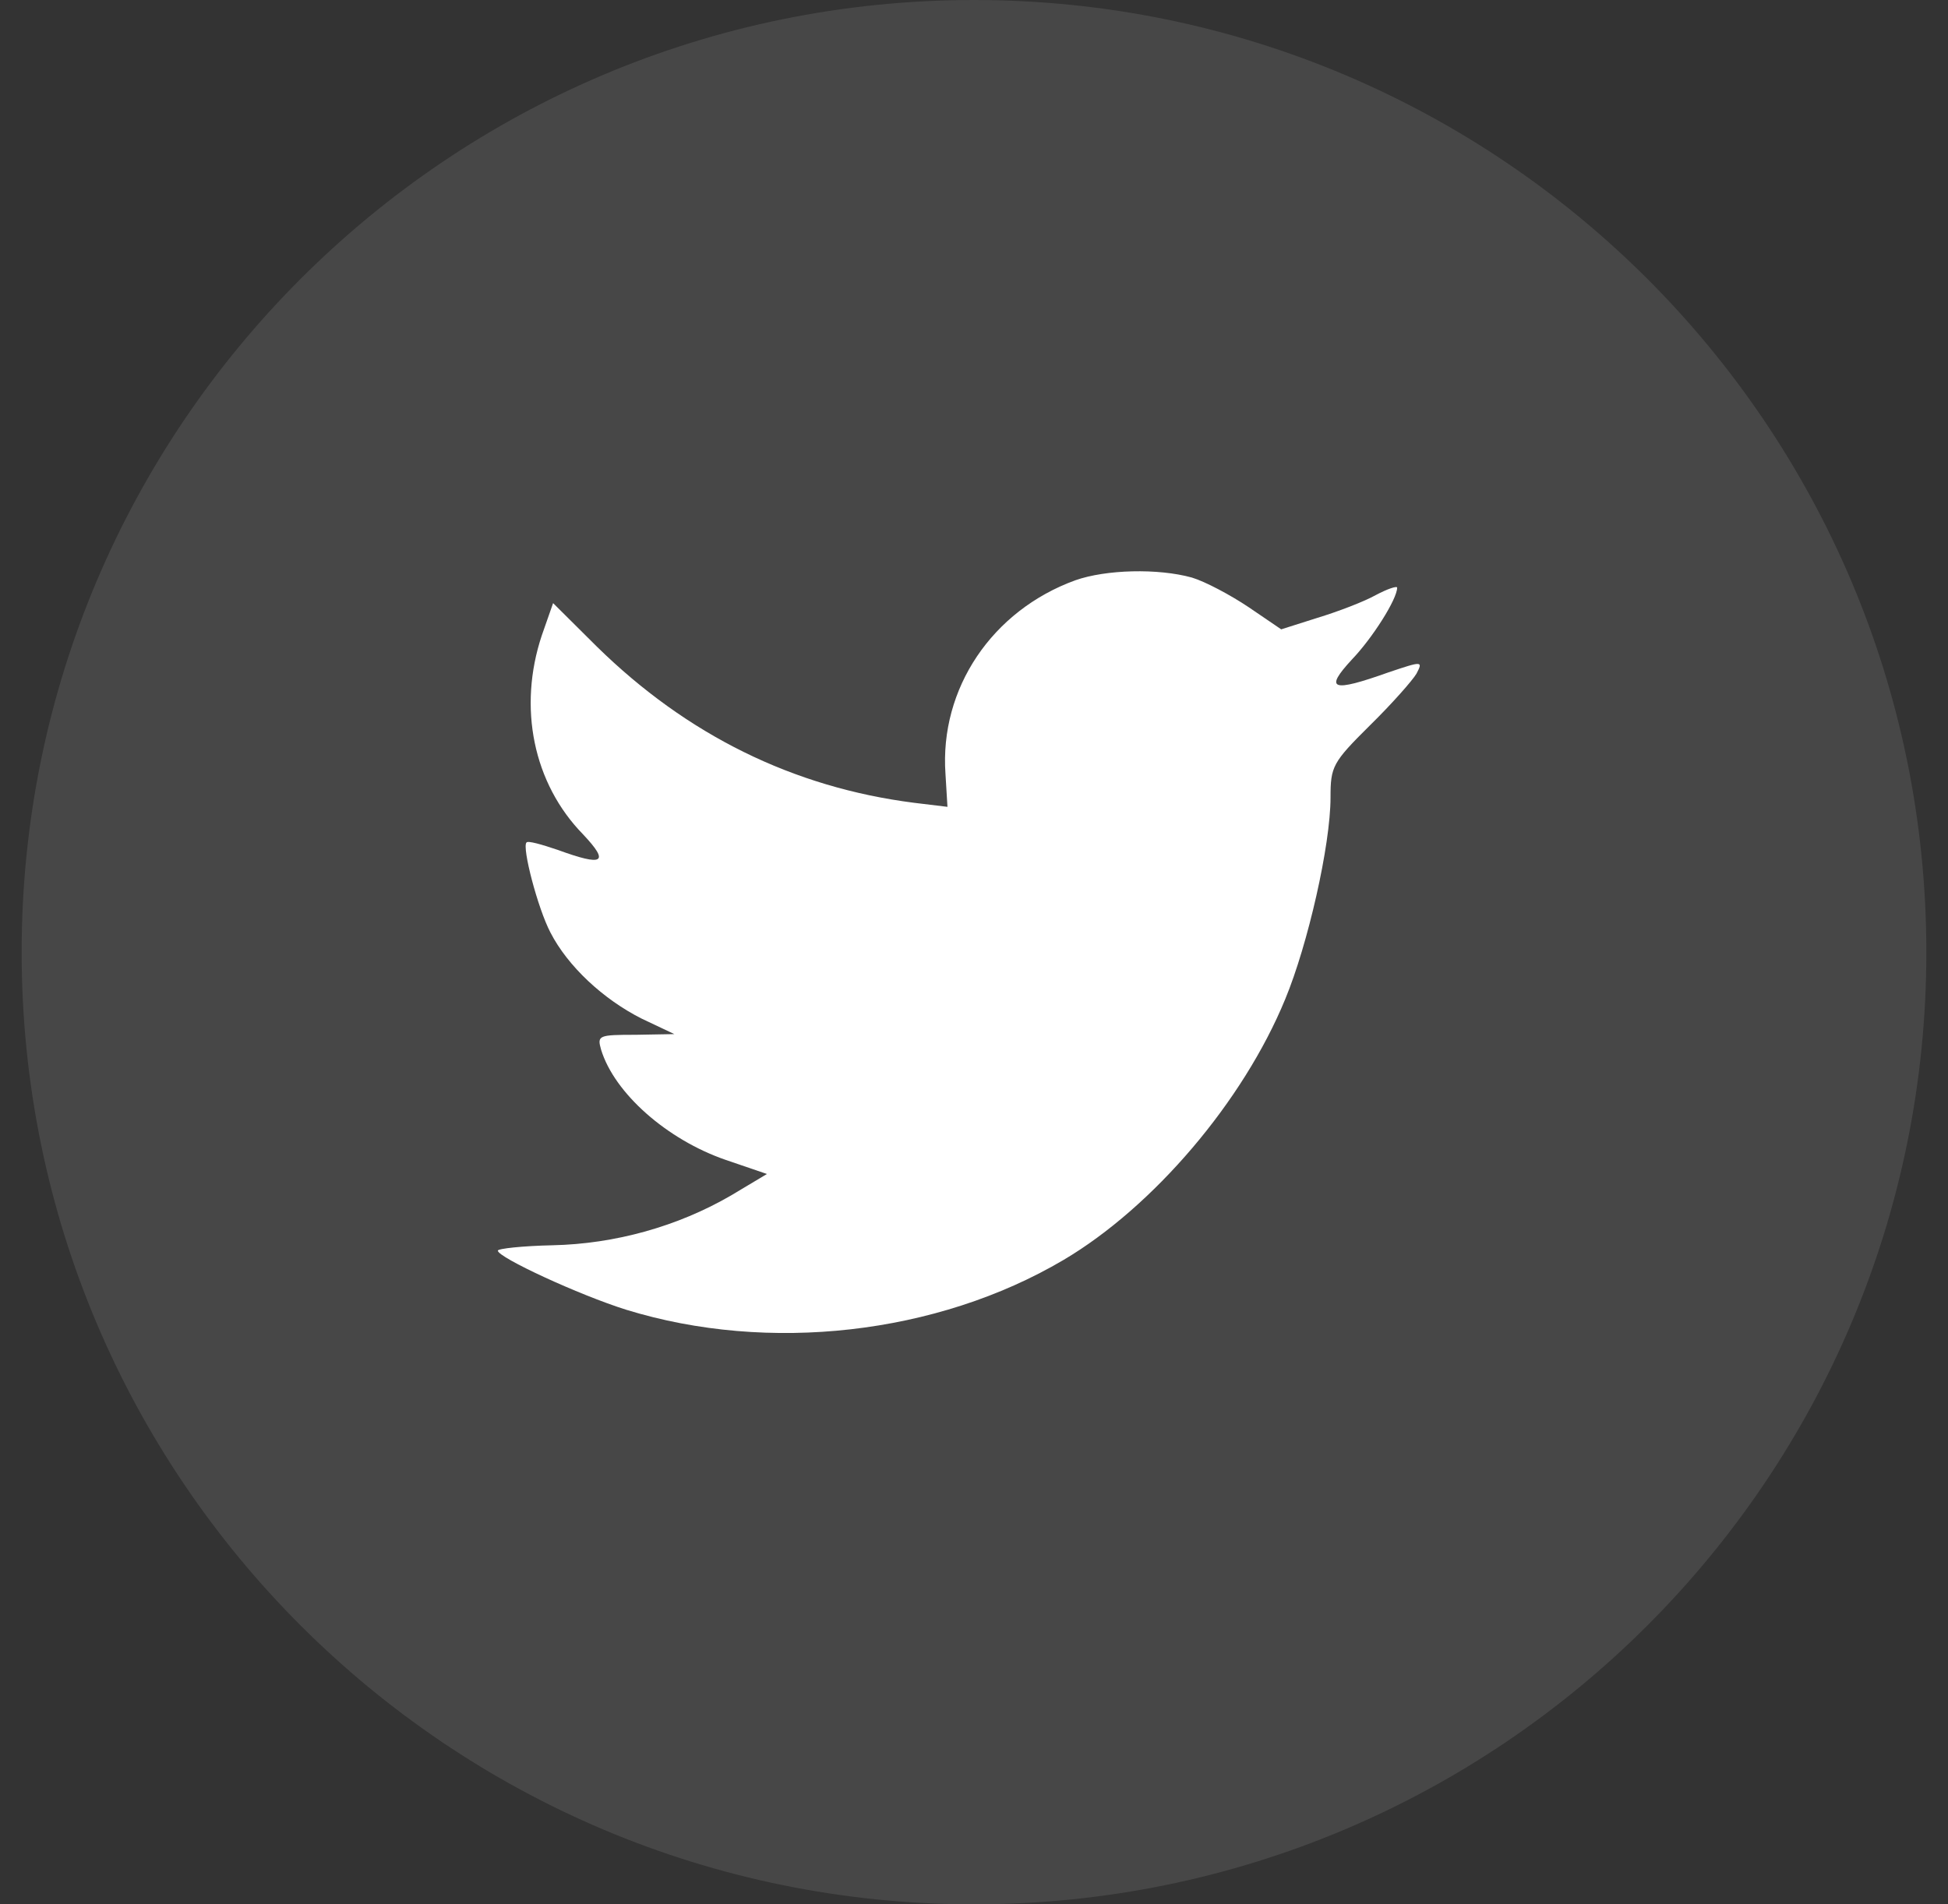 <svg width="45" height="44" viewBox="0 0 45 44" fill="none" xmlns="http://www.w3.org/2000/svg">
<rect x="0" y="0" width="45" height="44" fill="#333333" stroke="none"/>
<path fill-rule="evenodd" clip-rule="evenodd" d="M0.5 22C0.5 9.85 10.35 0 22.5 0C34.65 0 44.5 9.85 44.5 22C44.5 34.15 34.65 44 22.5 44C10.35 44 0.5 34.15 0.5 22Z" fill="white" fill-opacity="0.1"/>
<path fill-rule="evenodd" clip-rule="evenodd" d="M21.841 17.881L21.887 18.642L21.118 18.549C18.317 18.192 15.87 16.98 13.793 14.945L12.777 13.935L12.516 14.681C11.962 16.343 12.316 18.099 13.47 19.279C14.085 19.932 13.947 20.025 12.885 19.637C12.516 19.512 12.193 19.419 12.162 19.466C12.054 19.575 12.423 20.988 12.716 21.547C13.116 22.324 13.931 23.086 14.824 23.536L15.578 23.893L14.685 23.909C13.824 23.909 13.793 23.924 13.885 24.251C14.193 25.261 15.409 26.332 16.763 26.799L17.717 27.125L16.886 27.622C15.655 28.337 14.208 28.741 12.762 28.772C12.069 28.787 11.5 28.849 11.5 28.896C11.5 29.051 13.377 29.921 14.47 30.263C17.748 31.273 21.641 30.838 24.565 29.113C26.642 27.886 28.72 25.447 29.689 23.086C30.212 21.827 30.736 19.528 30.736 18.425C30.736 17.71 30.782 17.617 31.644 16.762C32.151 16.265 32.629 15.722 32.721 15.566C32.875 15.271 32.859 15.271 32.075 15.535C30.767 16.001 30.582 15.939 31.228 15.24C31.705 14.743 32.275 13.842 32.275 13.578C32.275 13.531 32.044 13.609 31.782 13.749C31.505 13.904 30.89 14.137 30.428 14.277L29.597 14.541L28.843 14.028C28.427 13.749 27.843 13.438 27.535 13.345C26.75 13.127 25.55 13.158 24.842 13.407C22.918 14.106 21.703 15.908 21.841 17.881Z" fill="white"/>
</svg>
